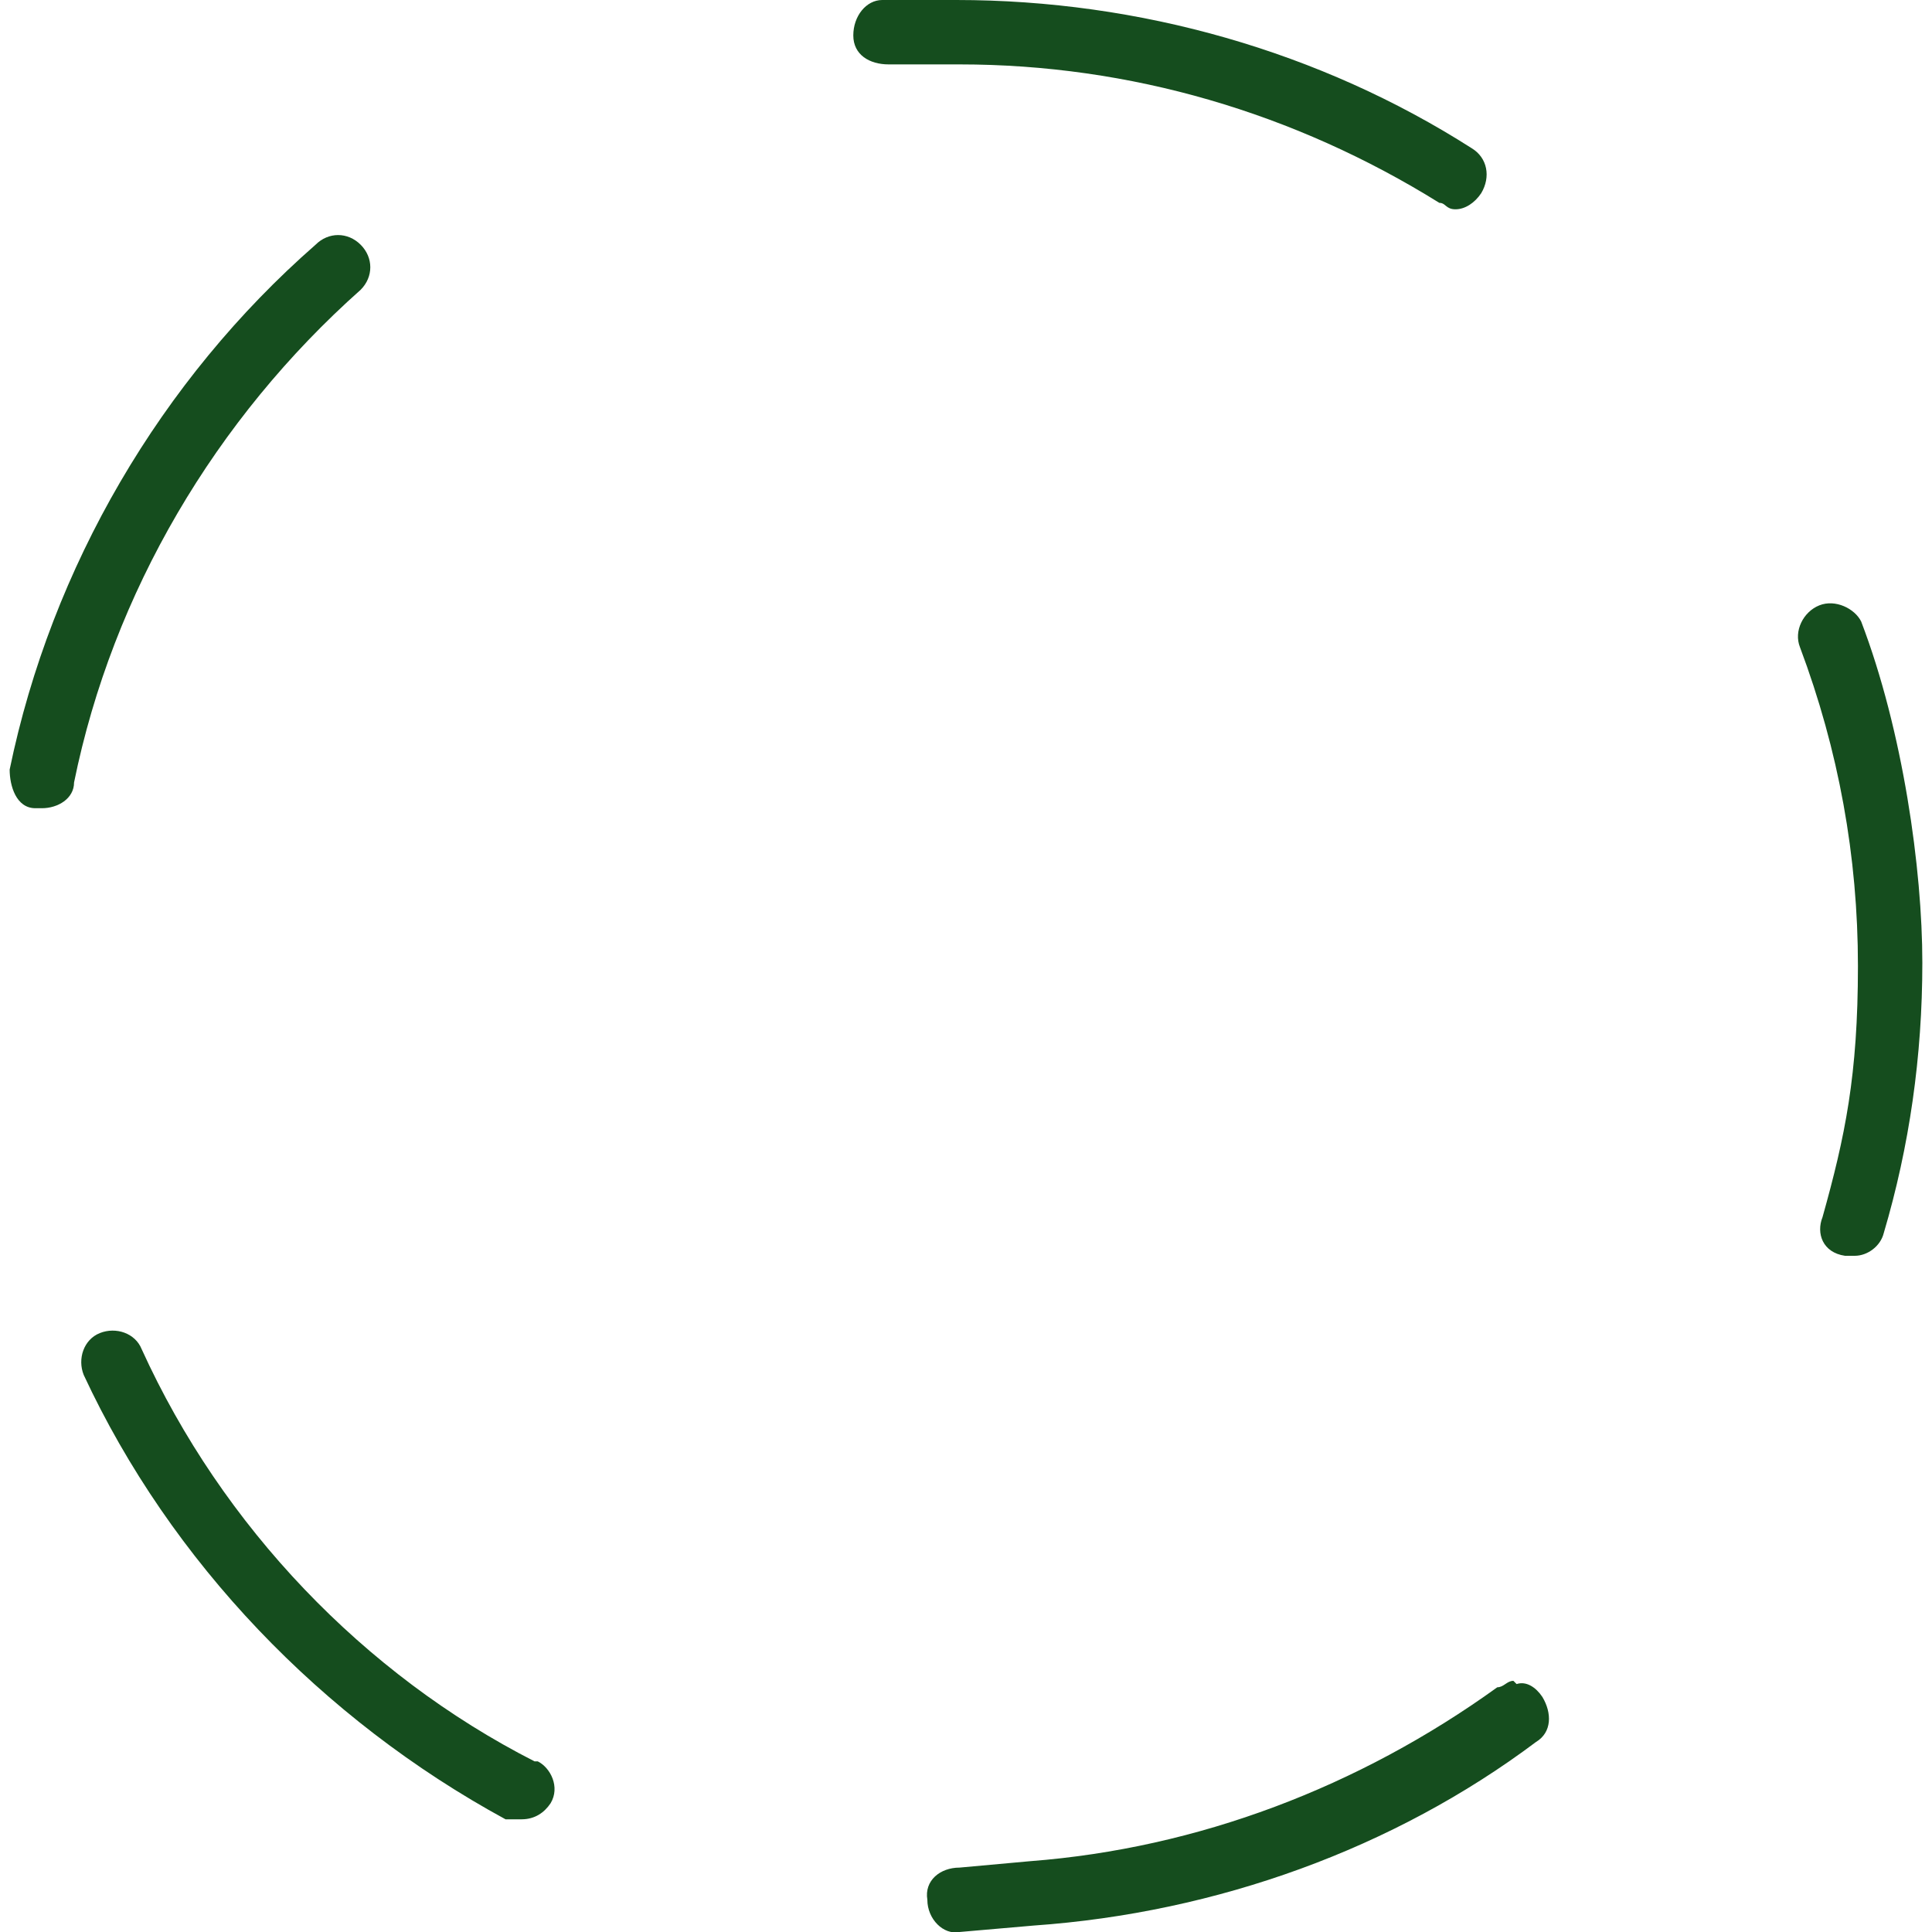 <?xml version="1.0" encoding="UTF-8"?>
<svg id="intaso" xmlns="http://www.w3.org/2000/svg" version="1.1" viewBox="0 0 60 60">
  <path fill="#154d1e" class="st0" d="M29.8,2h-2.2c-.6,0-1.1-.3-1.1-.9s.4-1.1.9-1.1h2.3c5.7,0,11.3,1.6,16,4.6.5.3.6.9.3,1.4-.2.3-.5.5-.8.5s-.3-.2-.5-.2c-4.5-2.8-9.6-4.3-14.9-4.3ZM11.2,9c.4-.4.4-1,0-1.4-.4-.4-1-.4-1.4,0C5,11.8,1.6,17.6.3,23.9c0,.5.2,1.2.8,1.2h.2c.5,0,1-.3,1-.8,1.2-5.9,4.4-11.3,8.9-15.3ZM16.7,54.7h-.1c-5.3-2.7-9.7-7.3-12.2-12.8-.2-.5-.8-.7-1.3-.5-.5.2-.7.8-.5,1.3,2.7,5.8,7.4,10.7,13.1,13.8h.5c.4,0,.7-.2.9-.5.3-.5,0-1.1-.4-1.3ZM57.8,19.3c-.2-.4-.8-.7-1.3-.5s-.8.8-.6,1.3c1.2,3.2,1.8,6.5,1.8,9.9s-.4,5.3-1.1,7.8c-.2.5,0,1.1.7,1.2h.3c.4,0,.8-.3.9-.7.8-2.7,1.2-5.5,1.2-8.4s-.6-7.2-1.9-10.6ZM47,52.2c-.2,0-.3.2-.5.2-4.3,3.1-9.3,5-14.5,5.4l-2.2.2c-.6,0-1.1.4-1,1,0,.6.5,1.1,1,1l2.3-.2c5.7-.4,11.2-2.4,15.6-5.7.5-.3.5-.9.2-1.4-.2-.3-.5-.5-.8-.4Z"/>
</svg>